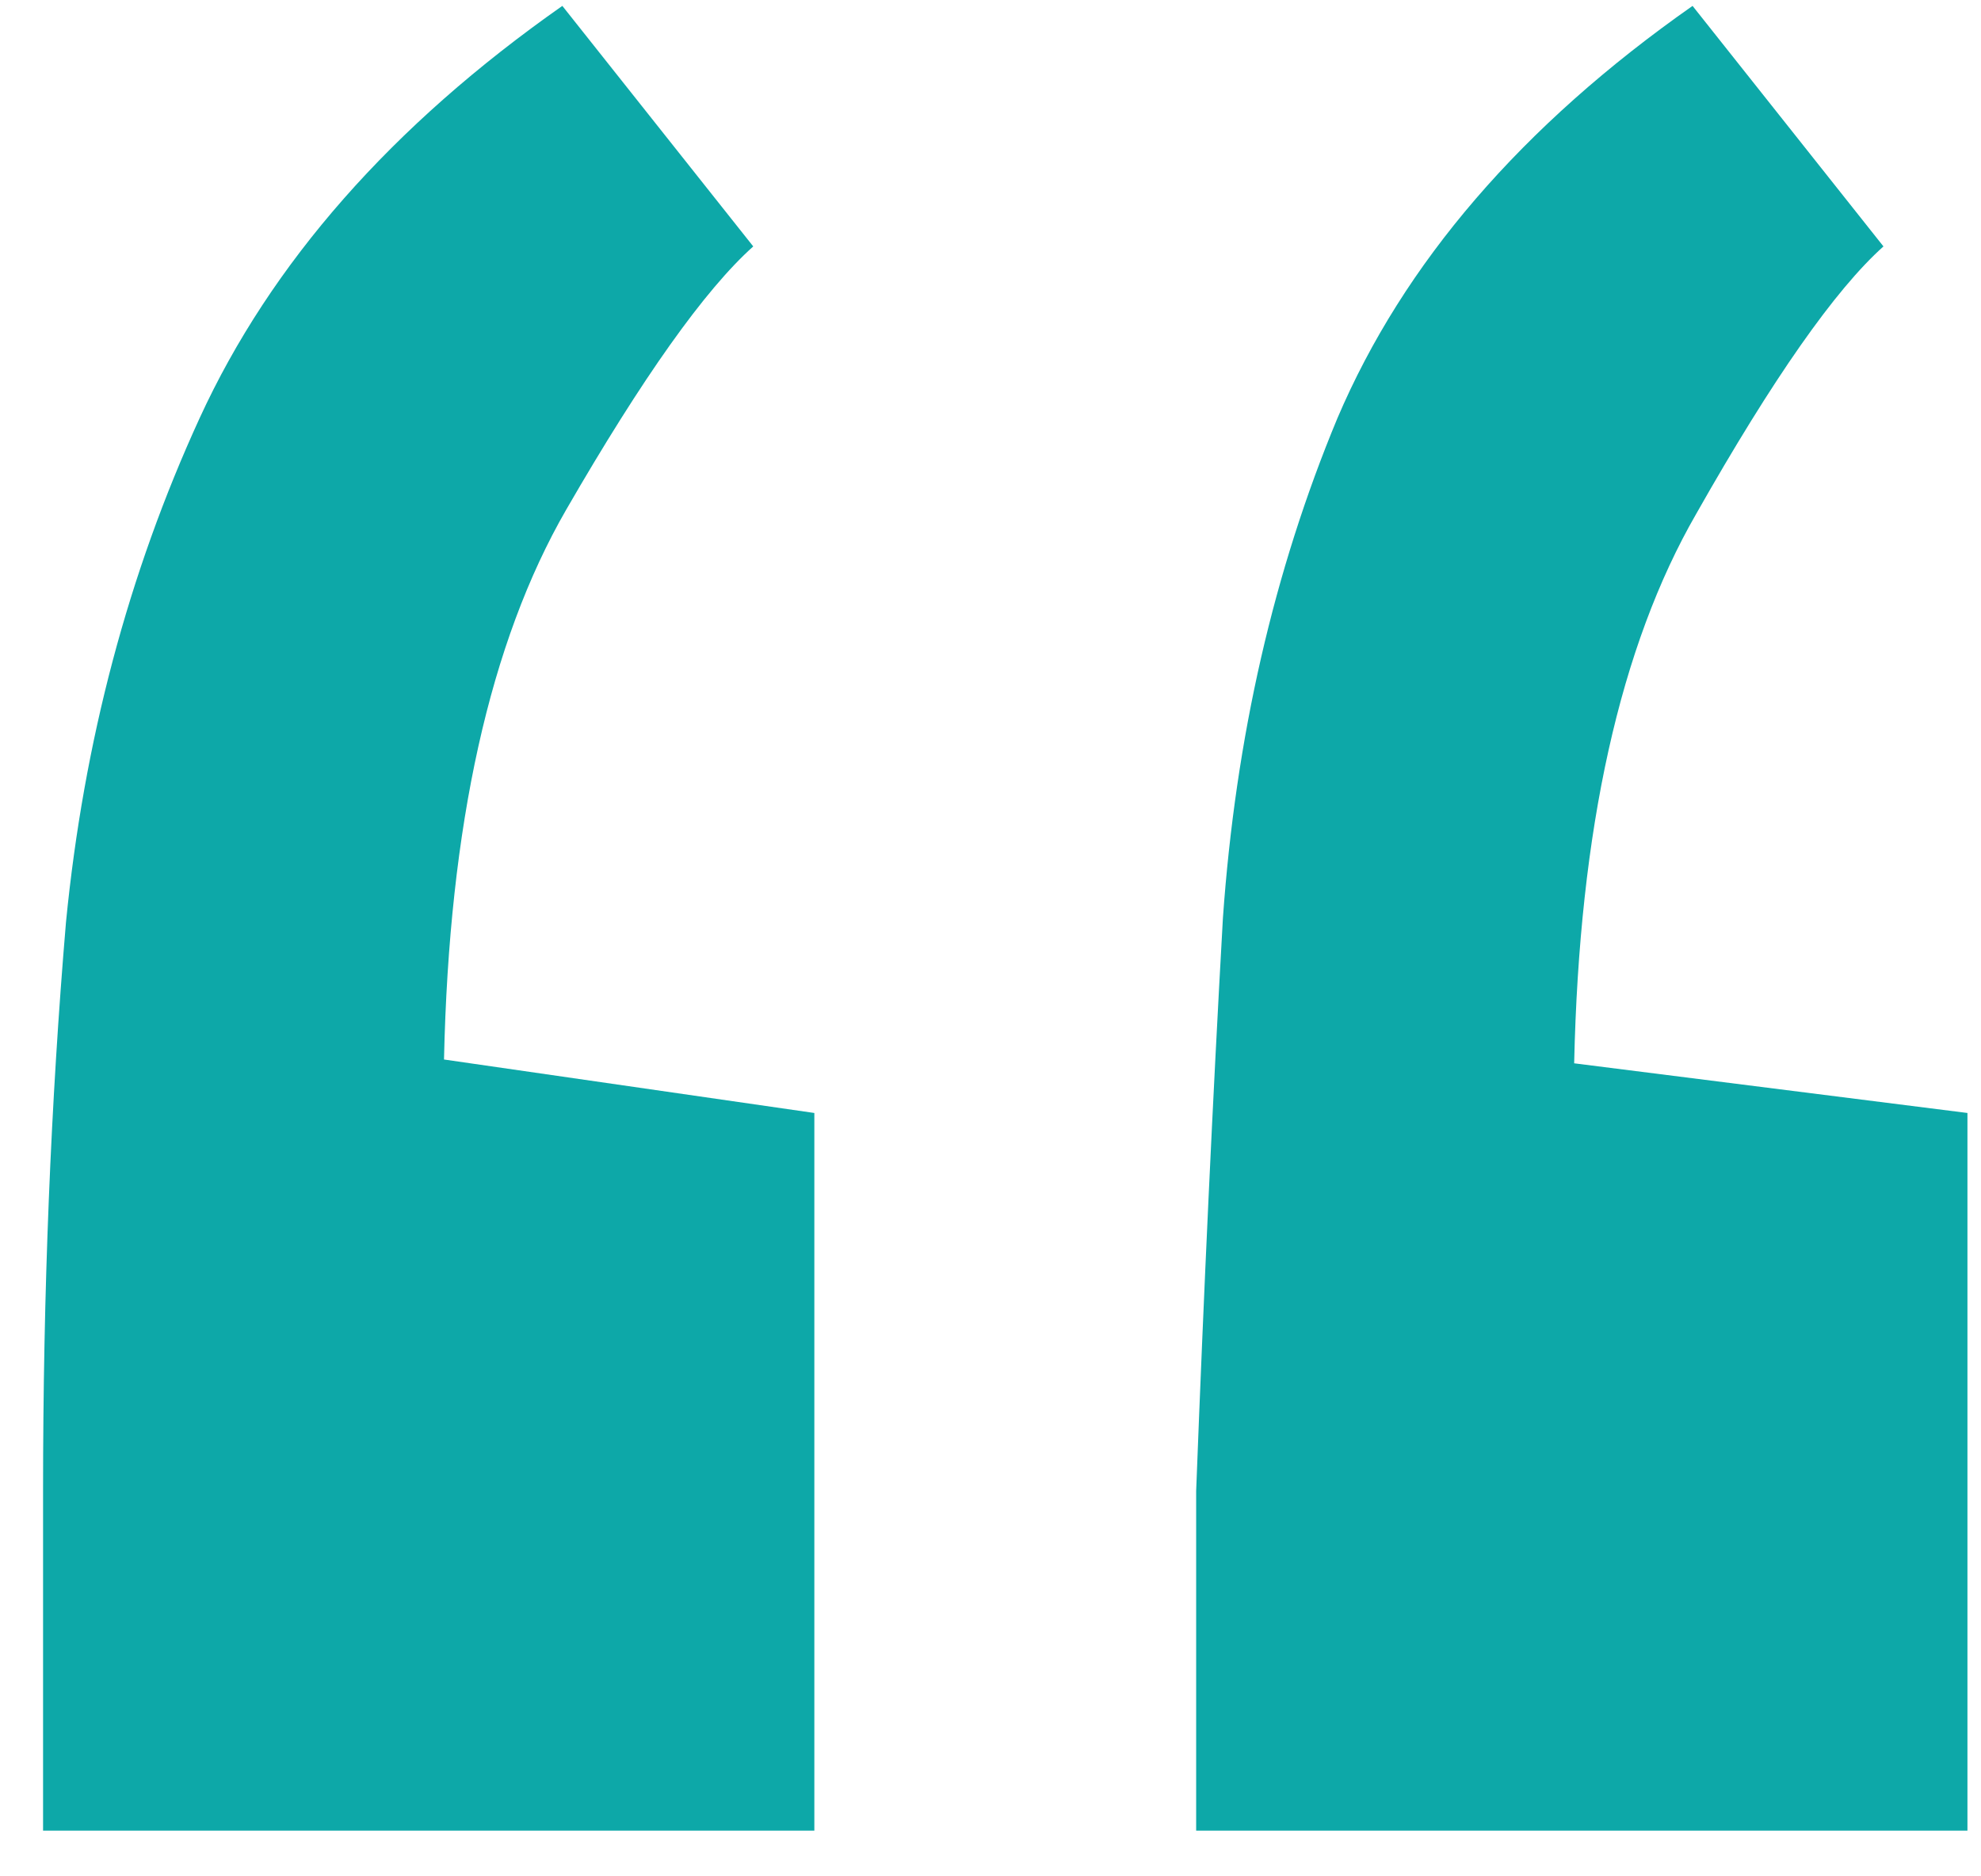 <svg width="38" height="36" viewBox="0 0 38 36" fill="none" xmlns="http://www.w3.org/2000/svg">
<path d="M22.945 35.123V28.605C23.092 24.747 23.263 21.085 23.458 17.618C23.702 14.151 24.435 10.953 25.655 8.023C26.925 5.045 29.195 2.408 32.467 0.113L36.129 4.728C35.201 5.558 34.005 7.267 32.54 9.854C31.075 12.394 30.294 15.909 30.196 20.401L37.74 21.354V35.123H22.945ZM0.826 35.123V28.605C0.826 24.796 0.973 21.158 1.266 17.691C1.607 14.225 2.462 11.002 3.829 8.023C5.196 5.045 7.516 2.408 10.787 0.113L14.449 4.728C13.521 5.558 12.325 7.242 10.86 9.781C9.396 12.32 8.614 15.836 8.517 20.328L15.621 21.354V35.123H0.826Z" fill="#0DA8A8"/>
</svg>
